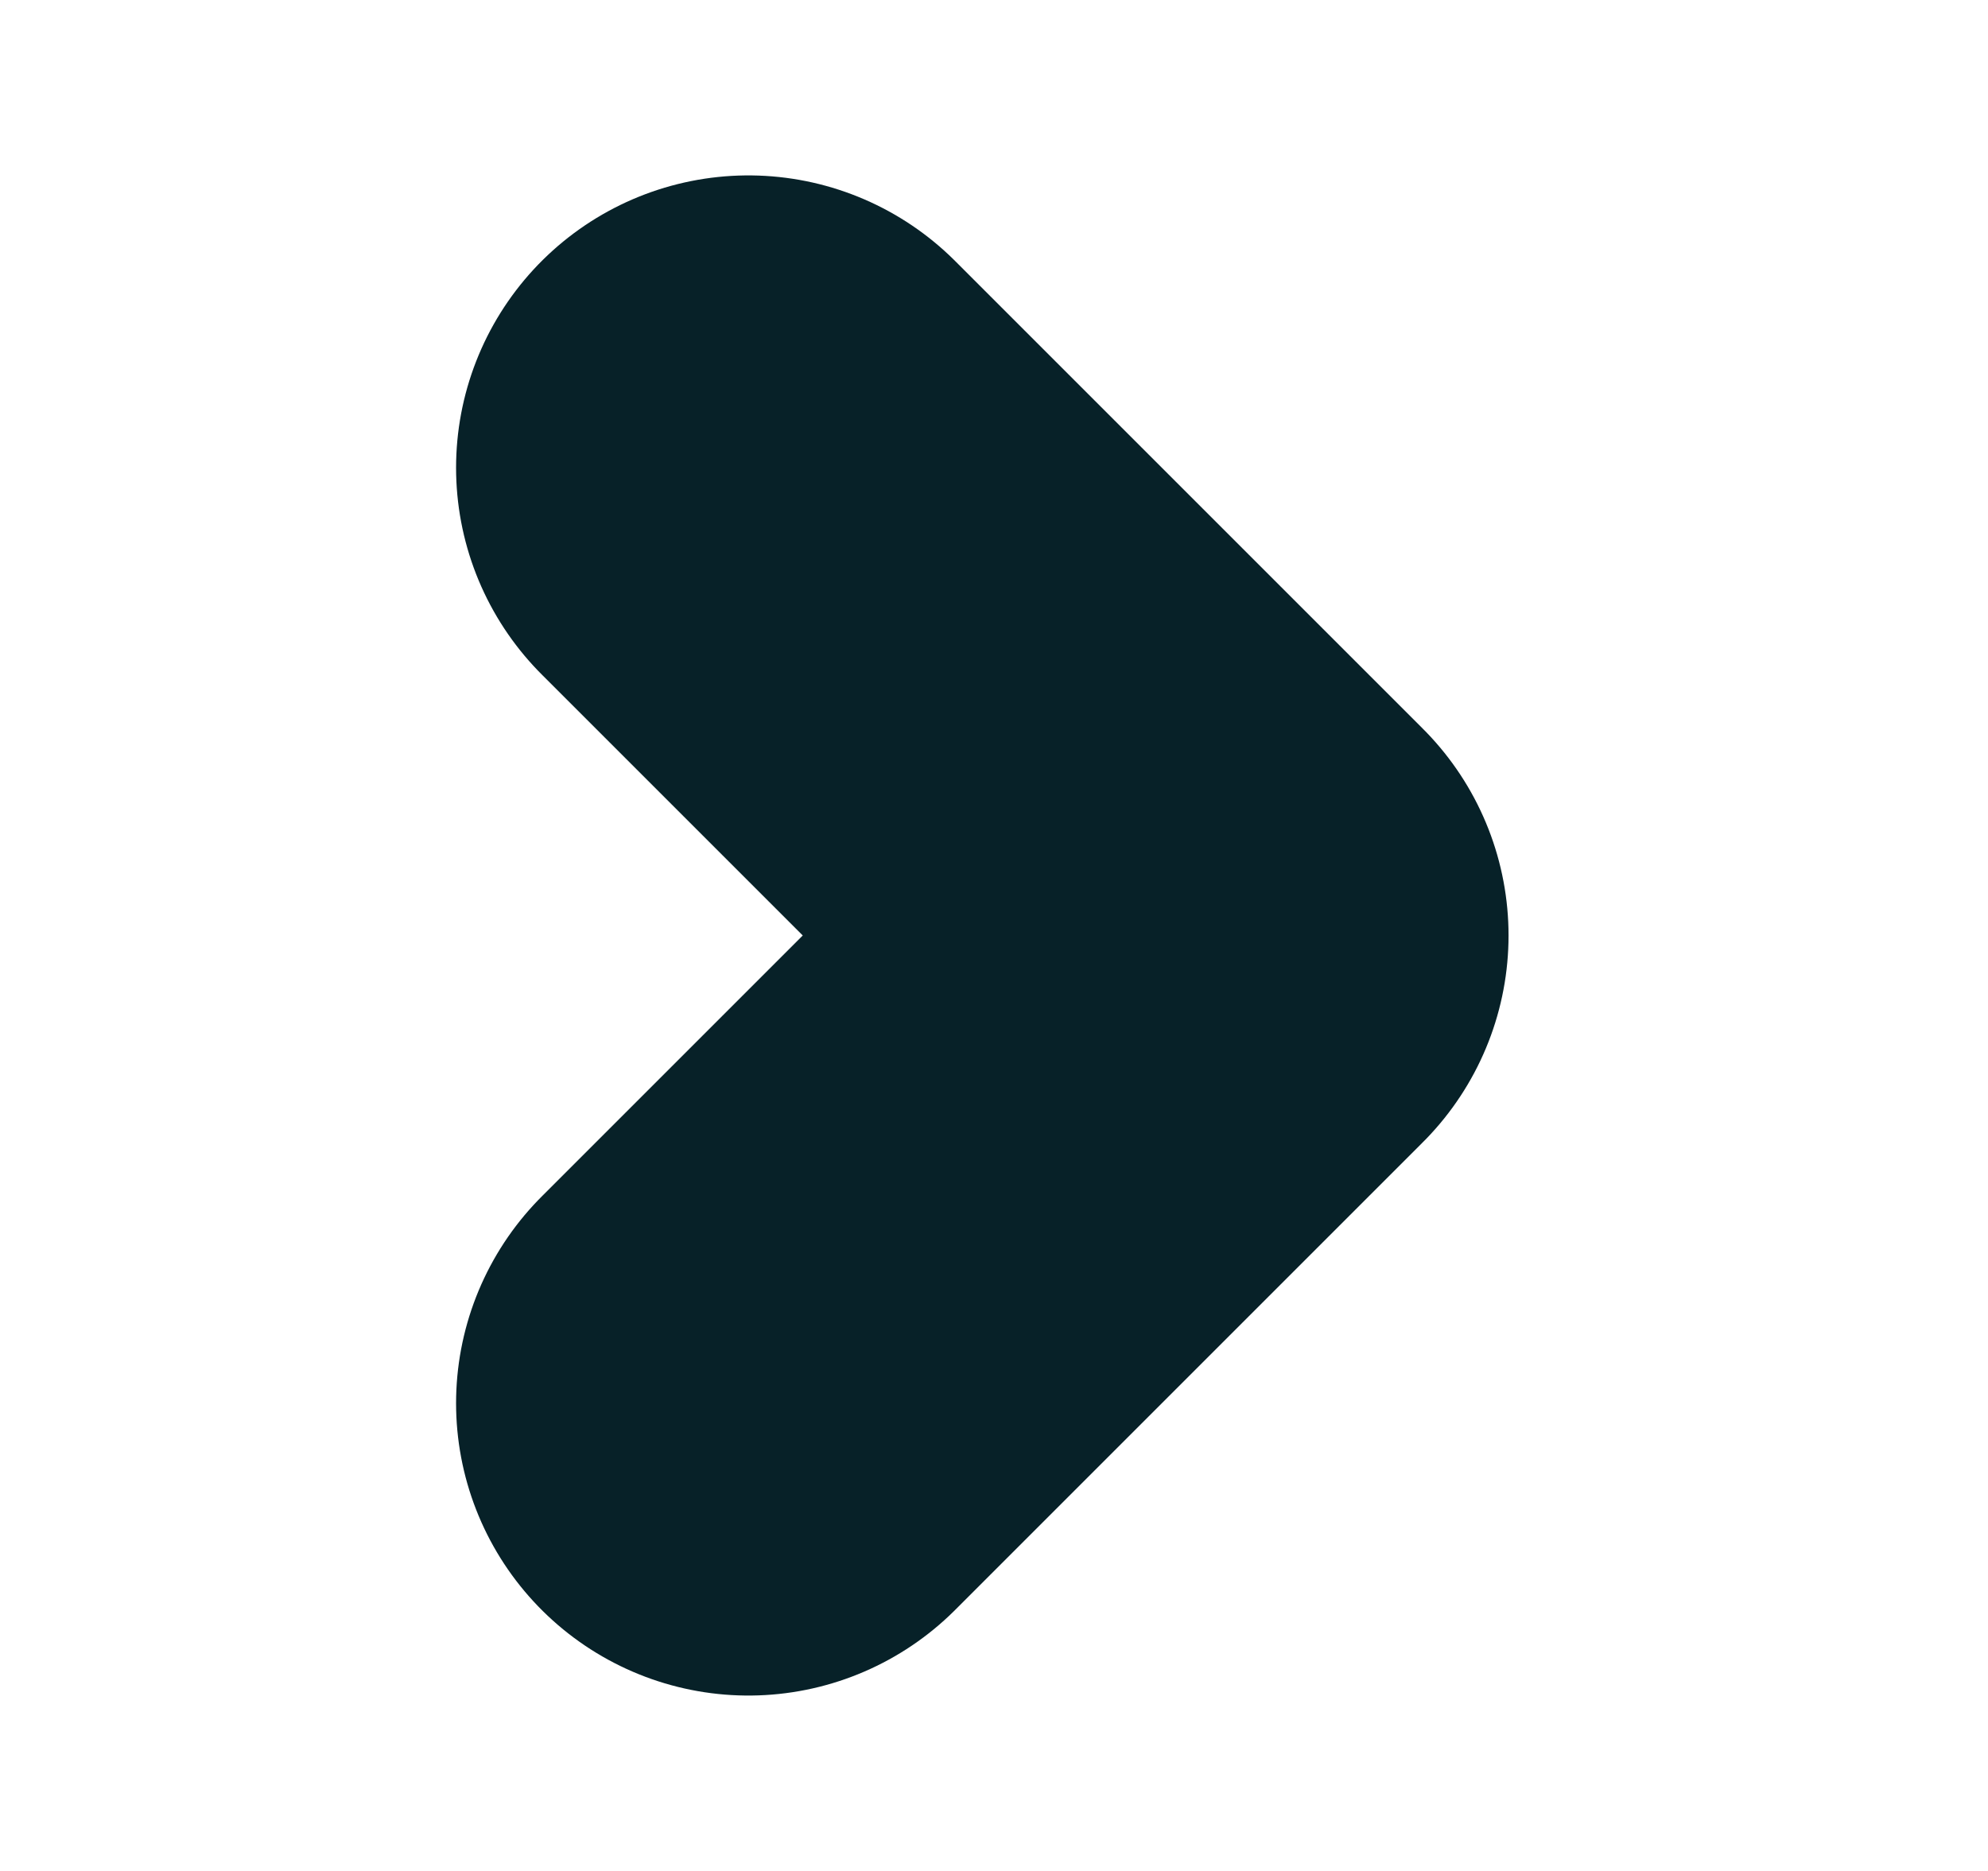 <svg width="17" height="16" viewBox="0 0 17 16" fill="none" xmlns="http://www.w3.org/2000/svg">
<path d="M6.4 12L10.4 8L6.4 4" stroke="#072128" stroke-width="5" stroke-linecap="round" stroke-linejoin="round"/>
</svg>
